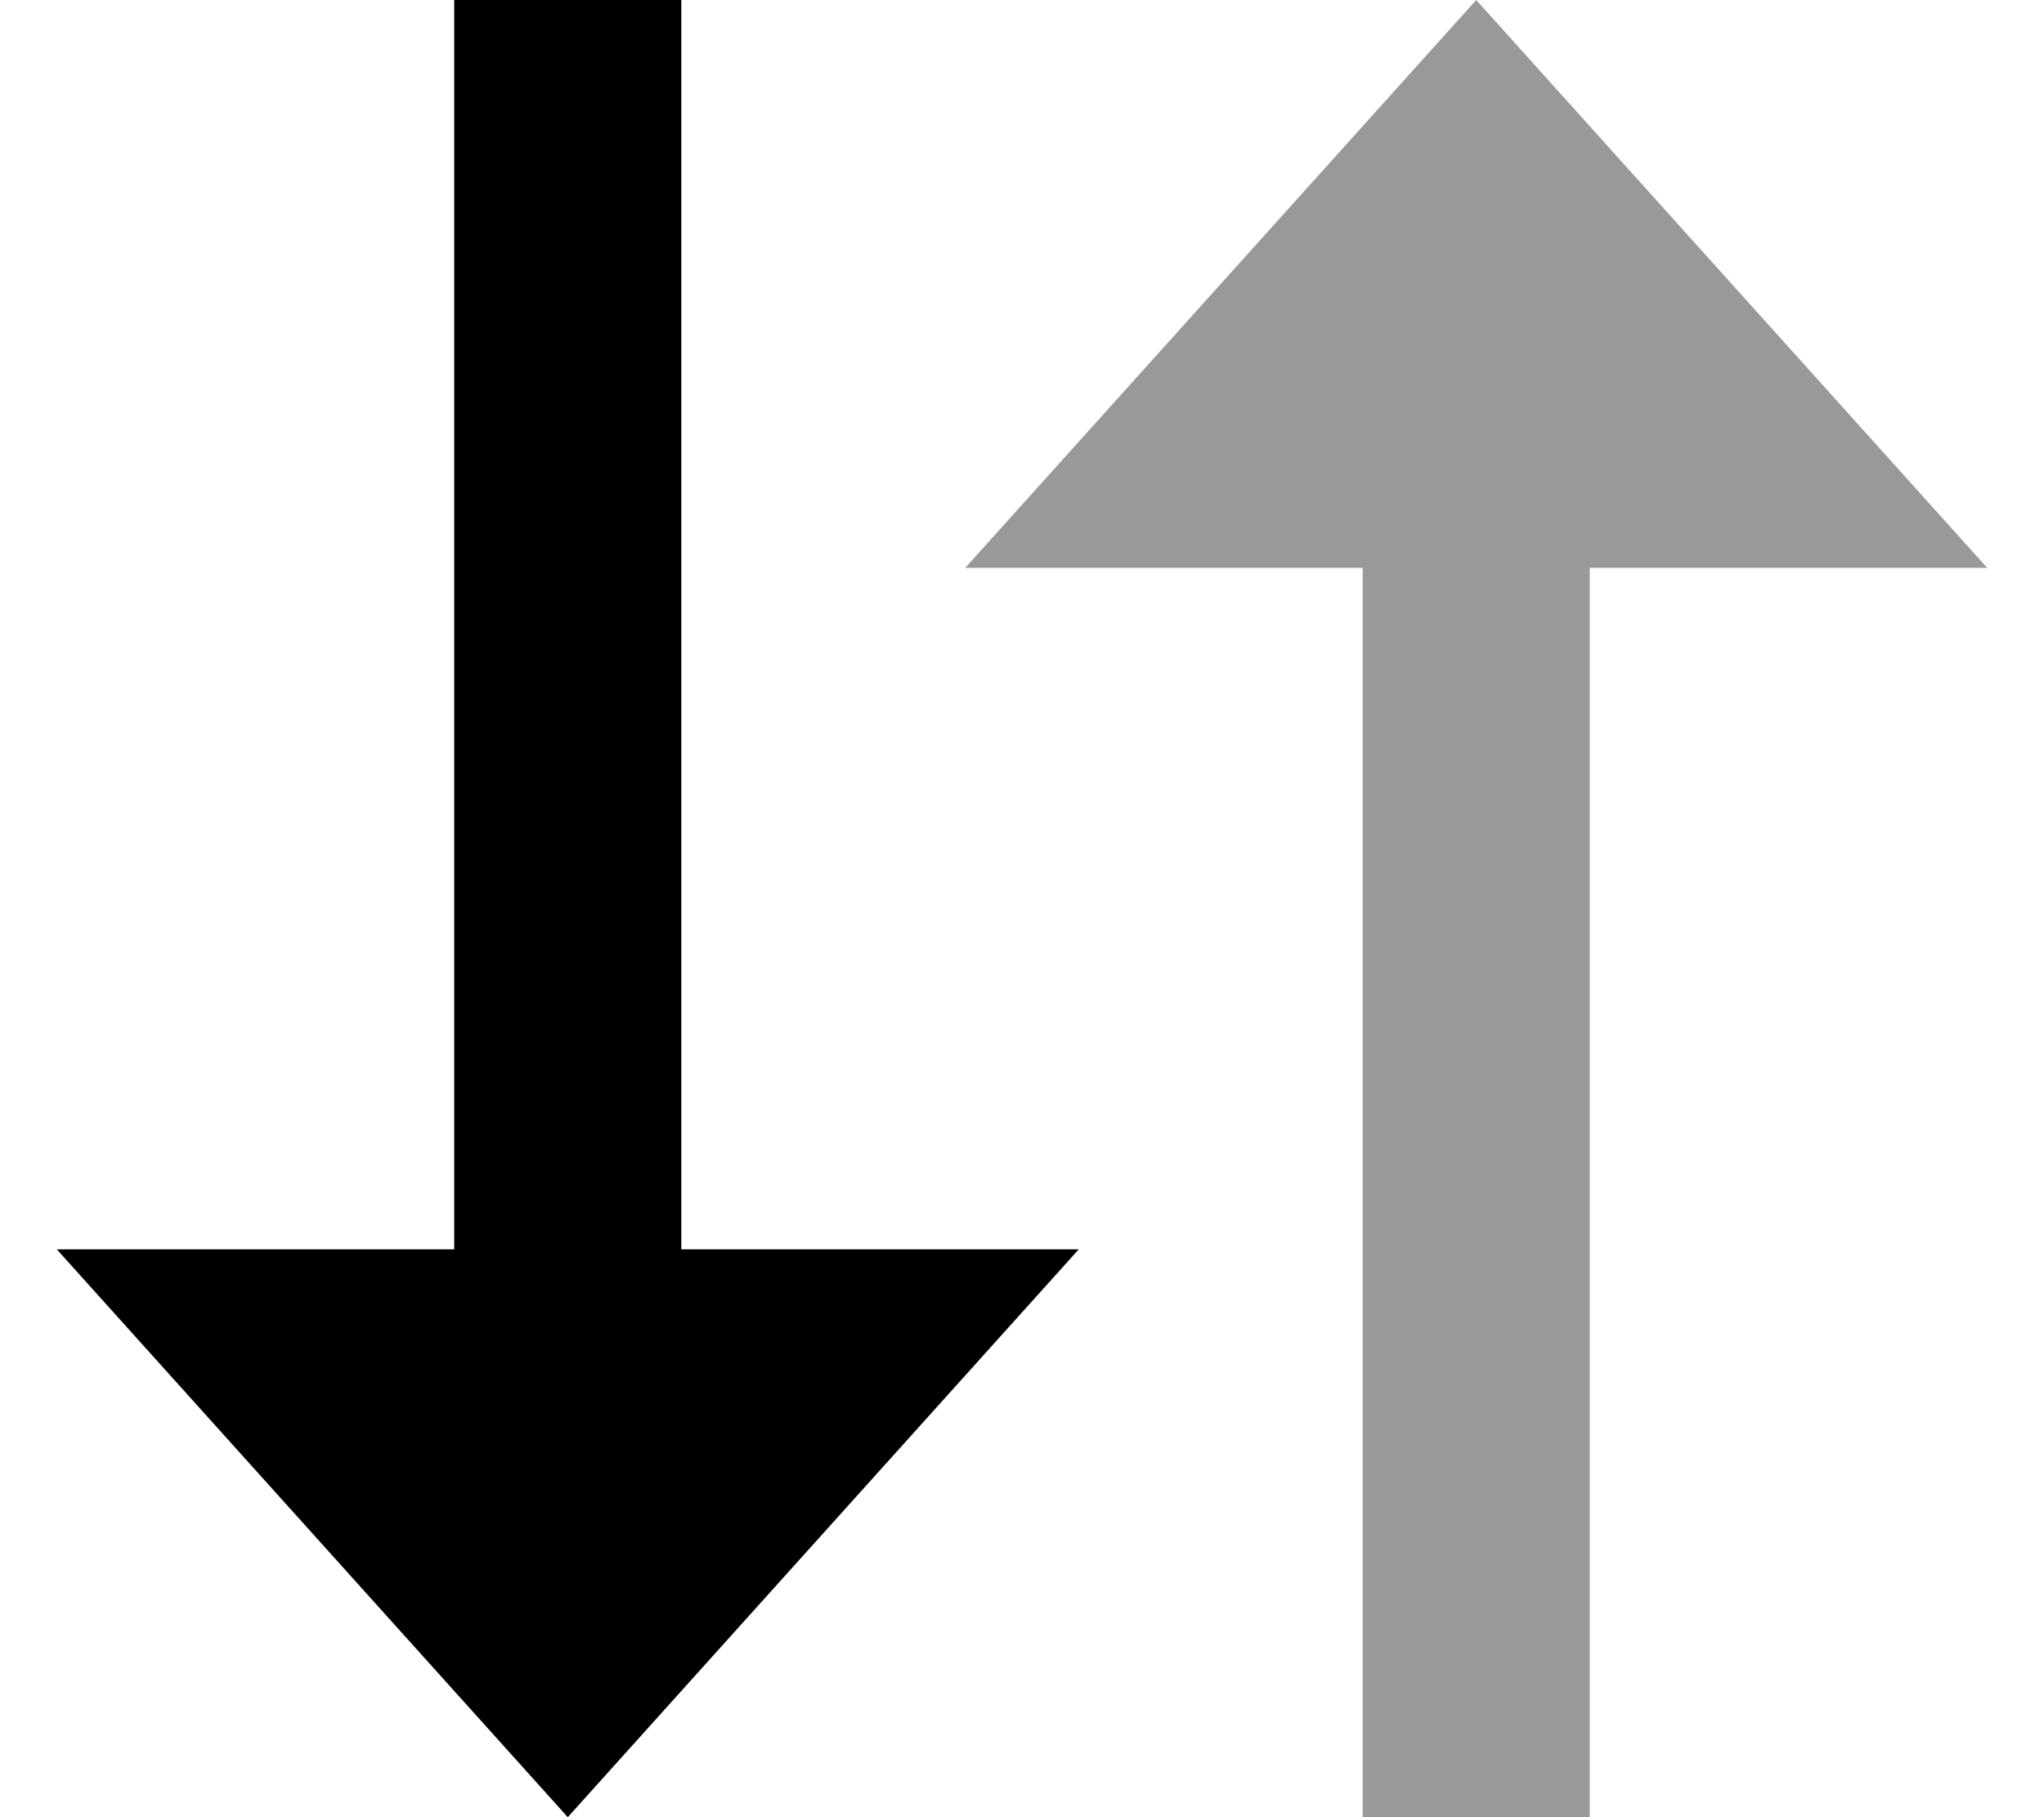 <svg xmlns="http://www.w3.org/2000/svg" viewBox="0 0 576 512"><!--! Font Awesome Pro 7.0.0 by @fontawesome - https://fontawesome.com License - https://fontawesome.com/license (Commercial License) Copyright 2025 Fonticons, Inc. --><path style="fill:currentColor;opacity:.4" d="M272 160l112 0 0 352 64 0 0-352 112 0-144-160-144 160z"/><path style="fill:currentColor;opacity:1" d="M192 352l112 0-144 160-144-160 112 0 0-352 64 0 0 352z"/></svg>